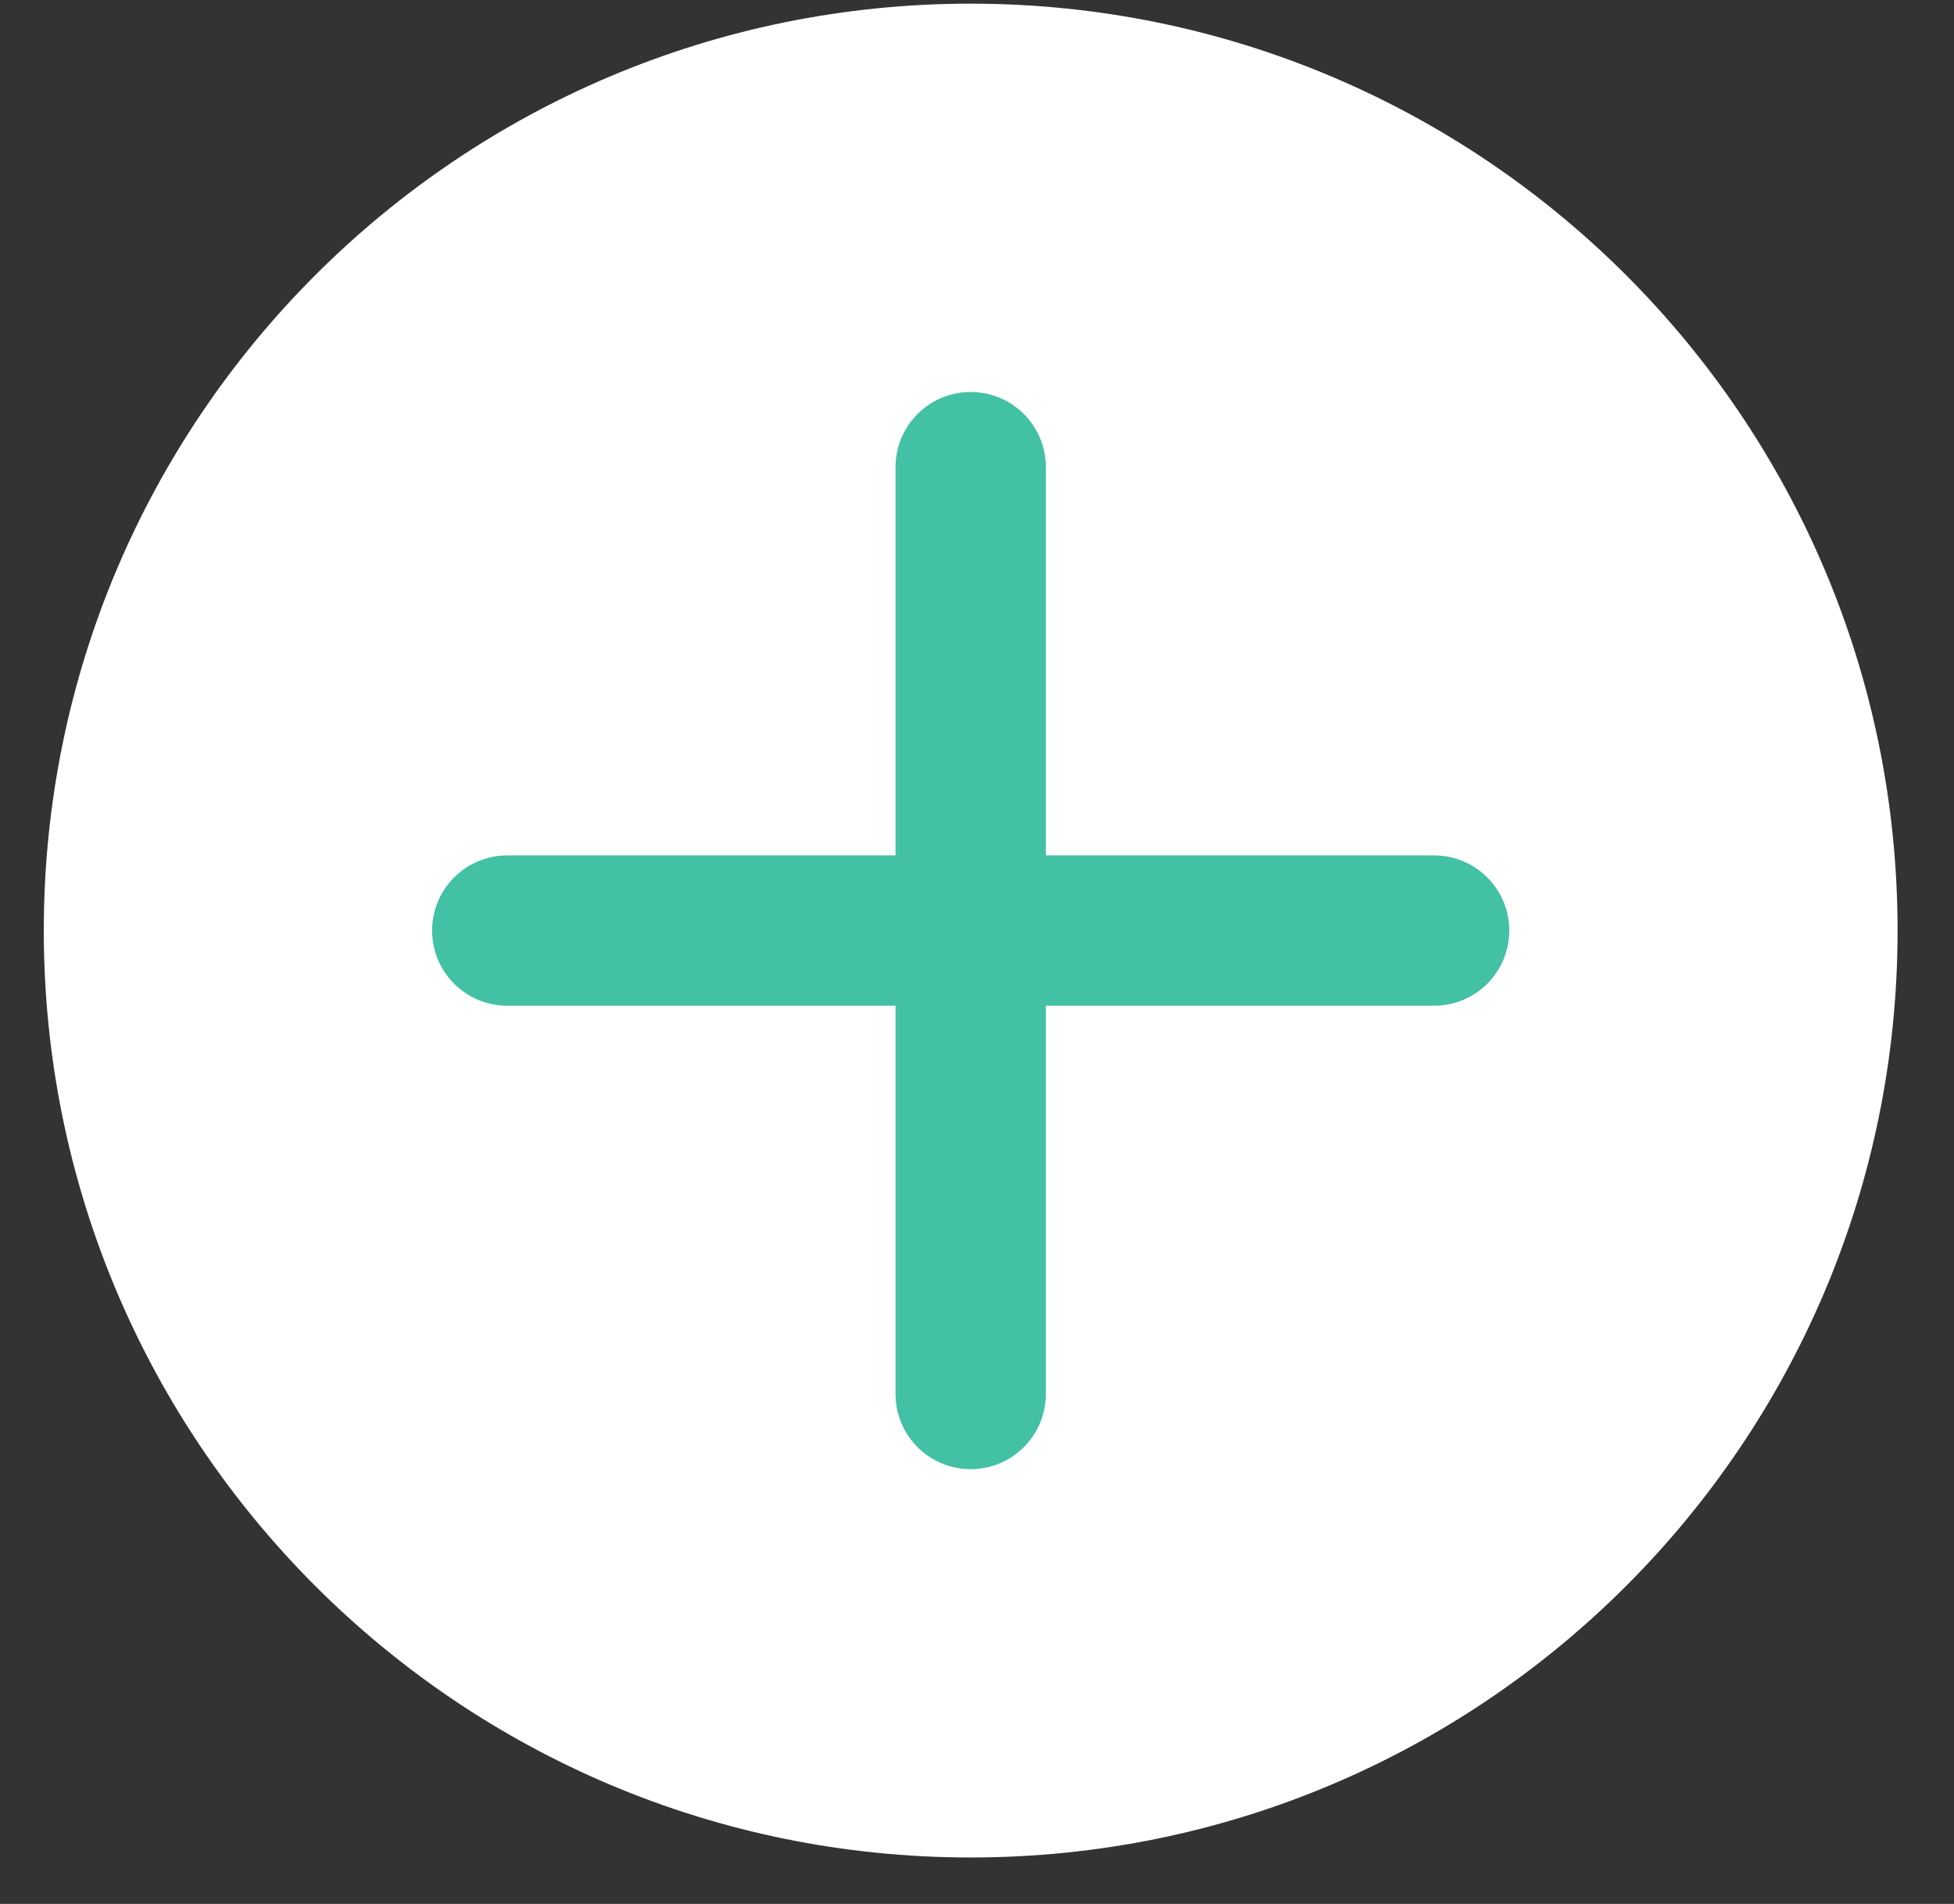 <svg xmlns="http://www.w3.org/2000/svg" width="39" height="38" viewBox="0 0 39 38">
    <rect x="0" y="0" width="39" height="38" fill="#333333" stroke="none"/>
    <g fill="none" fill-rule="evenodd">
        <path fill="#FFFFFF" d="M19.374 37.073c10.217 0 18.5-8.283 18.5-18.5s-8.283-18.5-18.5-18.5-18.5 8.283-18.5 18.5 8.283 18.5 18.5 18.5z"/>
        <path stroke="#43C1A4" stroke-linecap="round" stroke-linejoin="round" stroke-width="3" d="M10.124 18.573h18.5M19.374 27.823v-18.5 18.5z"/>
    </g>
</svg>
